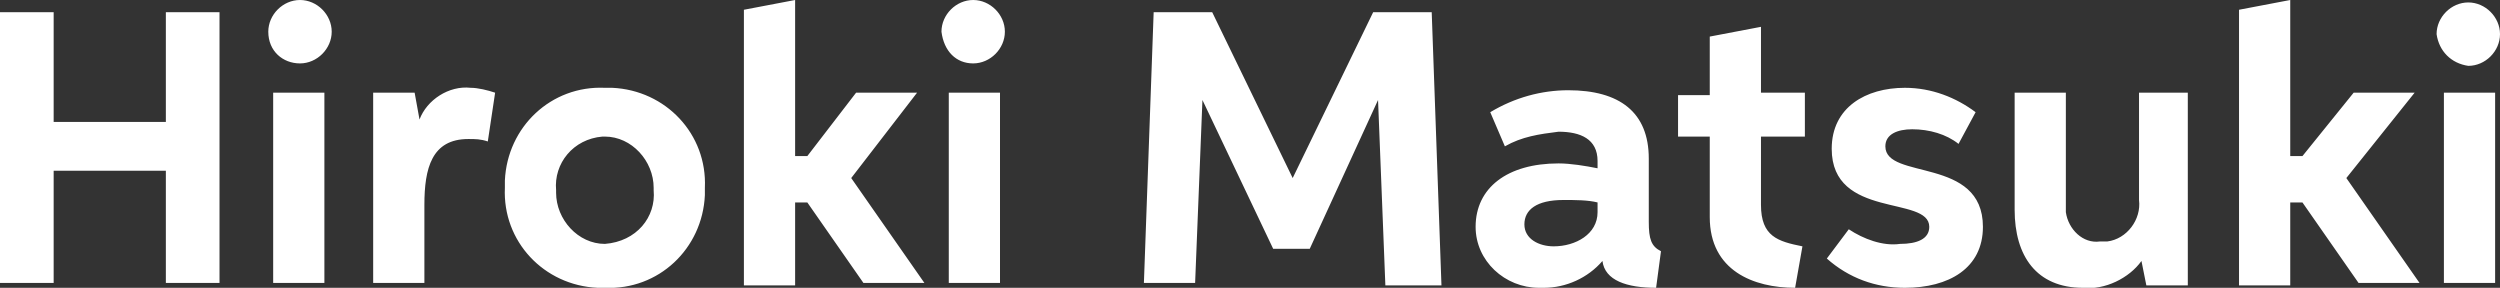 <?xml version="1.0" encoding="utf-8"?>
<!-- Generator: Adobe Illustrator 27.6.1, SVG Export Plug-In . SVG Version: 6.00 Build 0)  -->
<svg version="1.1" id="レイヤー_1" xmlns="http://www.w3.org/2000/svg" xmlns:xlink="http://www.w3.org/1999/xlink" x="0px"
	 y="0px" width="102.5px" height="11.8px" viewBox="0 0 102.5 11.8" style="enable-background:new 0 0 102.5 11.8;"
	 xml:space="preserve">
<rect x="0" y="0" width="102.5" height="11.8" fill="#333333" stroke="none"/>
<style type="text/css">
	.st0{fill:#FFFFFF;}
</style>
<path class="st0" d="M0,11.6h2.2V7h4.6v4.6H9V0.5H6.8V5H2.2V0.5H0V11.6z M12.3,2.6c0.7,0,1.3-0.6,1.3-1.3S13,0,12.3,0S11,0.6,11,1.3
	C11,2.1,11.6,2.6,12.3,2.6C12.3,2.7,12.3,2.7,12.3,2.6z M11.2,11.6h2.1V3.8h-2.1C11.2,3.8,11.2,11.6,11.2,11.6z M15.3,11.6h2.1V8.4
	c0-1.5,0.3-2.7,1.8-2.7c0.3,0,0.5,0,0.8,0.1l0.3-2c-0.3-0.1-0.7-0.2-1-0.2c-0.9-0.1-1.8,0.5-2.1,1.3l0,0L17,3.8h-1.7V11.6z
	 M24.8,11.8c2.2,0.1,4-1.6,4.1-3.8c0-0.1,0-0.2,0-0.3c0.1-2.2-1.6-4-3.8-4.1c-0.1,0-0.2,0-0.3,0c-2.2-0.1-4,1.6-4.1,3.8
	c0,0.1,0,0.2,0,0.3c-0.1,2.2,1.6,4,3.8,4.1C24.6,11.8,24.7,11.8,24.8,11.8L24.8,11.8z M24.8,10c-1.1,0-2-1-2-2.1V7.8
	c-0.1-1.1,0.7-2.1,1.9-2.2h0.1c1.1,0,2,1,2,2.1v0.1C26.9,8.9,26.1,9.9,24.8,10C24.9,10,24.9,10,24.8,10L24.8,10z M33.1,8.3l2.3,3.3
	h2.5l-3-4.3l2.7-3.5h-2.5l-2,2.6h-0.5V0l-2.1,0.4v11.3h2.1V8.3H33.1z M39.9,2.6c0.7,0,1.3-0.6,1.3-1.3S40.6,0,39.9,0
	s-1.3,0.6-1.3,1.3C38.7,2.1,39.2,2.6,39.9,2.6C39.9,2.7,39.9,2.7,39.9,2.6z M38.9,11.6H41V3.8h-2.1V11.6z M47.3,0.5l-0.4,11.1H49
	l0.3-7.5l2.9,6.1h1.5l2.8-6.1l0.3,7.6h2.3L58.7,0.5h-2.4L53,7.3l-3.3-6.8H47.3z M68.1,10.3c-0.4-0.2-0.5-0.5-0.5-1.2V6.5
	c0-1.9-1.2-2.8-3.3-2.8c-1.1,0-2.2,0.3-3.2,0.9L61.7,6c0.7-0.4,1.4-0.5,2.2-0.6c0.9,0,1.6,0.3,1.6,1.2v0.3c-0.5-0.1-1.1-0.2-1.6-0.2
	c-2.1,0-3.4,1-3.4,2.6c0,1.4,1.2,2.5,2.6,2.5c0.1,0,0.1,0,0.2,0c0.9,0,1.8-0.4,2.4-1.1c0.1,0.8,1,1.1,2.2,1.1L68.1,10.3z M65.5,8.3
	v0.4c0,0.9-0.9,1.4-1.8,1.4c-0.6,0-1.2-0.3-1.2-0.9c0-0.6,0.5-1,1.6-1C64.6,8.2,65.1,8.2,65.5,8.3z M68.8,5.6h1.3v3.3
	c0,2.2,1.8,2.9,3.5,2.9l0.3-1.7c-1-0.2-1.7-0.4-1.7-1.7V5.6H74V3.8h-1.8V1.1l-2.1,0.4v2.4h-1.3L68.8,5.6z M75.8,9.4l-0.9,1.2
	c0.9,0.8,2,1.2,3.2,1.2c1.8,0,3.2-0.8,3.2-2.5c0-2.9-4-1.9-4-3.3c0-0.5,0.5-0.7,1.1-0.7c0.7,0,1.4,0.2,1.9,0.6L81,4.6
	c-0.8-0.6-1.8-1-2.9-1c-1.6,0-3,0.8-3,2.5c0,2.9,4,1.9,4,3.2c0,0.5-0.5,0.7-1.2,0.7C77.2,10.1,76.4,9.8,75.8,9.4z M89.8,3.8h-2.1
	v4.4c0.1,0.8-0.5,1.6-1.3,1.7c-0.1,0-0.2,0-0.3,0c-0.7,0.1-1.3-0.5-1.4-1.2c0-0.1,0-0.2,0-0.3V3.8h-2.1v4.8c0,1.9,0.9,3.2,2.8,3.2
	c0.9,0.1,1.9-0.4,2.4-1.1l0.2,1h1.7V3.8H89.8z M94.4,8.3l2.3,3.3h2.5l-3-4.3L99,3.8h-2.5l-2.1,2.6h-0.5V0l-2.1,0.4v11.3h2.1V8.3
	H94.4z M101.2,2.7c0.7,0,1.3-0.6,1.3-1.3s-0.6-1.3-1.3-1.3c-0.7,0-1.3,0.6-1.3,1.3C100,2.1,100.5,2.6,101.2,2.7L101.2,2.7z
	 M100.2,11.6h2.1V3.8h-2.1V11.6z"/>
</svg>
